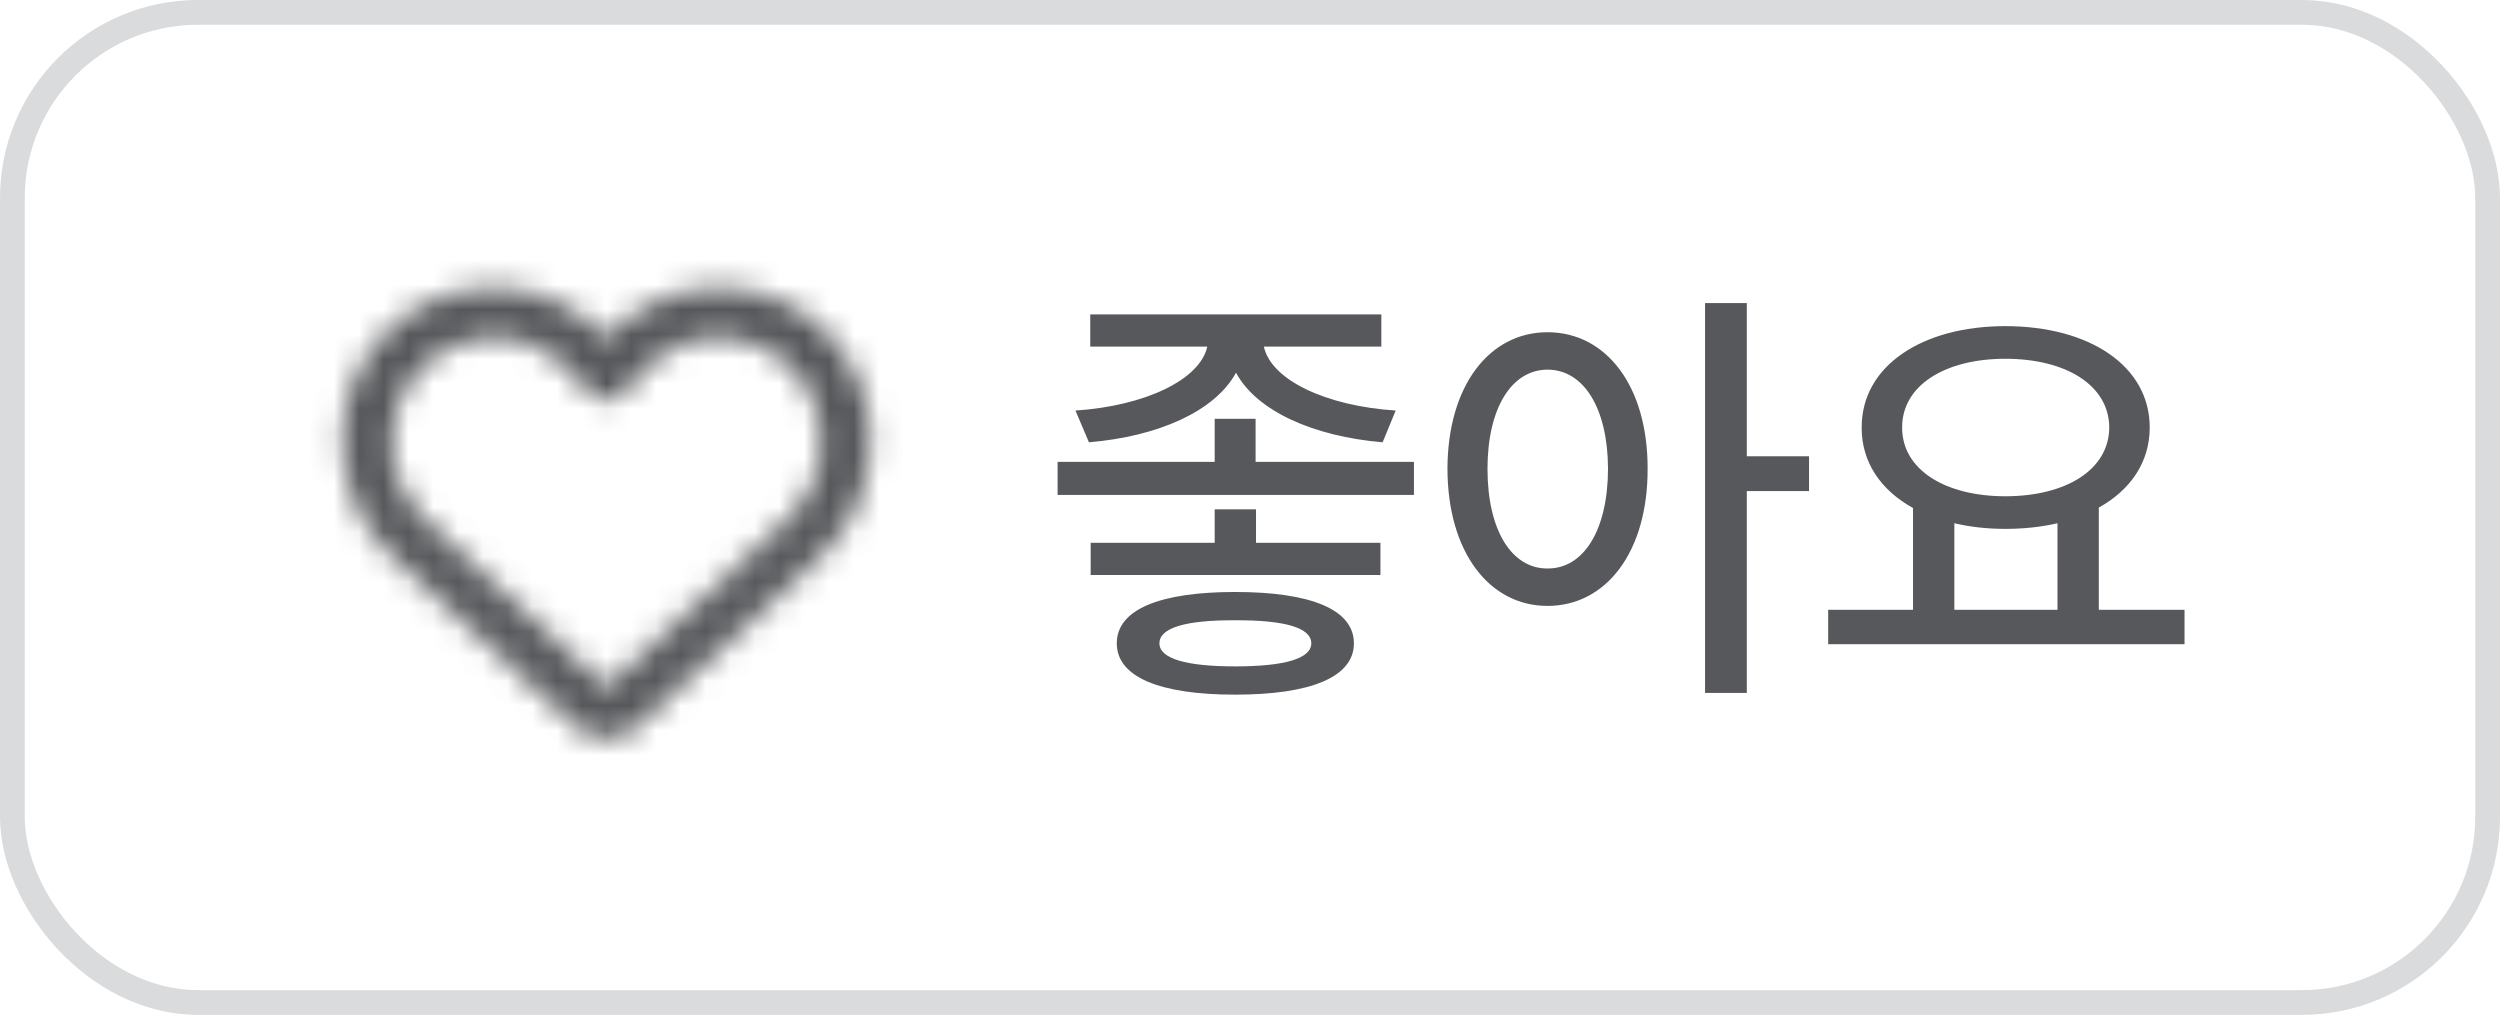 <svg width="101" height="41" viewBox="0 0 101 41" fill="none" xmlns="http://www.w3.org/2000/svg">
<rect x="0.5" y="0.5" width="100" height="40" rx="7.5" stroke="#70737C" stroke-opacity="0.26"/>
<mask id="mask0_633_22722" style="mask-type:alpha" maskUnits="userSpaceOnUse" x="11" y="7" width="27" height="27">
<path d="M23.242 29.342L23.137 29.246L15.838 22.467C14.558 21.28 13.833 19.613 13.833 17.867V17.73C13.833 14.796 15.917 12.28 18.8 11.73C20.442 11.413 22.121 11.792 23.458 12.734C23.833 13.001 24.183 13.309 24.5 13.663C24.675 13.463 24.863 13.28 25.062 13.109C25.217 12.976 25.375 12.851 25.542 12.734C26.879 11.792 28.558 11.413 30.2 11.726C33.083 12.276 35.167 14.796 35.167 17.73V17.867C35.167 19.613 34.442 21.28 33.163 22.467L25.863 29.246L25.758 29.342C25.417 29.659 24.967 29.838 24.5 29.838C24.033 29.838 23.583 29.663 23.242 29.342ZM23.796 15.876C23.779 15.863 23.767 15.846 23.754 15.83L23.012 14.996L23.008 14.992C22.046 13.913 20.592 13.421 19.175 13.692C17.233 14.063 15.833 15.755 15.833 17.73V17.867C15.833 19.055 16.329 20.192 17.2 21.001L24.5 27.78L31.8 21.001C32.671 20.192 33.167 19.055 33.167 17.867V17.73C33.167 15.759 31.767 14.063 29.829 13.692C28.413 13.421 26.954 13.917 25.996 14.992C25.996 14.992 25.996 14.992 25.992 14.996C25.988 15.001 25.992 14.996 25.988 15.001L25.246 15.834C25.233 15.851 25.217 15.863 25.204 15.88C25.017 16.067 24.762 16.171 24.5 16.171C24.238 16.171 23.983 16.067 23.796 15.88V15.876Z" fill="#303030"/>
</mask>
<g mask="url(#mask0_633_22722)">
<rect x="11.7" y="7.7" width="25.6" height="25.6" fill="#2E2F33" fill-opacity="0.8"/>
</g>
<path d="M50.726 16.92V18.66H57.124V19.996H42.727V18.66H49.073V16.92H50.726ZM55.806 12.701V14.002H51.06C51.35 15.347 53.556 16.401 56.386 16.586L55.858 17.869C53.072 17.632 50.77 16.612 49.935 15.057C49.082 16.621 46.788 17.632 43.993 17.869L43.448 16.586C46.261 16.401 48.484 15.338 48.774 14.002H44.046V12.701H55.806ZM55.77 21.93V23.23H44.063V21.93H49.073V20.576H50.743V21.93H55.77ZM49.899 23.916C52.967 23.916 54.698 24.628 54.698 25.99C54.698 27.352 52.958 28.064 49.899 28.064C46.85 28.064 45.118 27.352 45.118 25.99C45.118 24.628 46.841 23.916 49.899 23.916ZM49.899 25.059C47.922 25.05 46.841 25.357 46.841 25.99C46.841 26.614 47.94 26.922 49.899 26.922C51.877 26.922 52.976 26.614 52.976 25.99C52.976 25.357 51.895 25.05 49.899 25.059ZM62.52 13.422C64.876 13.422 66.572 15.575 66.564 18.941C66.572 22.316 64.876 24.479 62.52 24.479C60.174 24.479 58.486 22.316 58.477 18.941C58.486 15.575 60.174 13.422 62.52 13.422ZM62.52 14.934C61.079 14.934 60.095 16.472 60.095 18.941C60.095 21.438 61.079 22.976 62.52 22.967C63.971 22.976 64.955 21.438 64.964 18.941C64.955 16.472 63.971 14.934 62.52 14.934ZM70.571 12.244V18.432H73.085V19.838H70.571V27.994H68.884V12.244H70.571ZM88.255 24.637V26.025H73.858V24.637H77.286V20.523C75.994 19.811 75.203 18.678 75.212 17.271C75.203 14.784 77.655 13.176 81.013 13.176C84.414 13.176 86.849 14.784 86.849 17.271C86.849 18.669 86.075 19.794 84.792 20.506V24.637H88.255ZM81.013 14.494C78.578 14.494 76.838 15.575 76.847 17.271C76.838 18.968 78.578 20.049 81.013 20.049C83.482 20.049 85.205 18.968 85.214 17.271C85.205 15.575 83.482 14.494 81.013 14.494ZM78.956 24.637H83.122V21.139C82.481 21.288 81.769 21.367 81.013 21.367C80.274 21.367 79.589 21.288 78.956 21.139V24.637Z" fill="#2E2F33" fill-opacity="0.8"/>
</svg>
